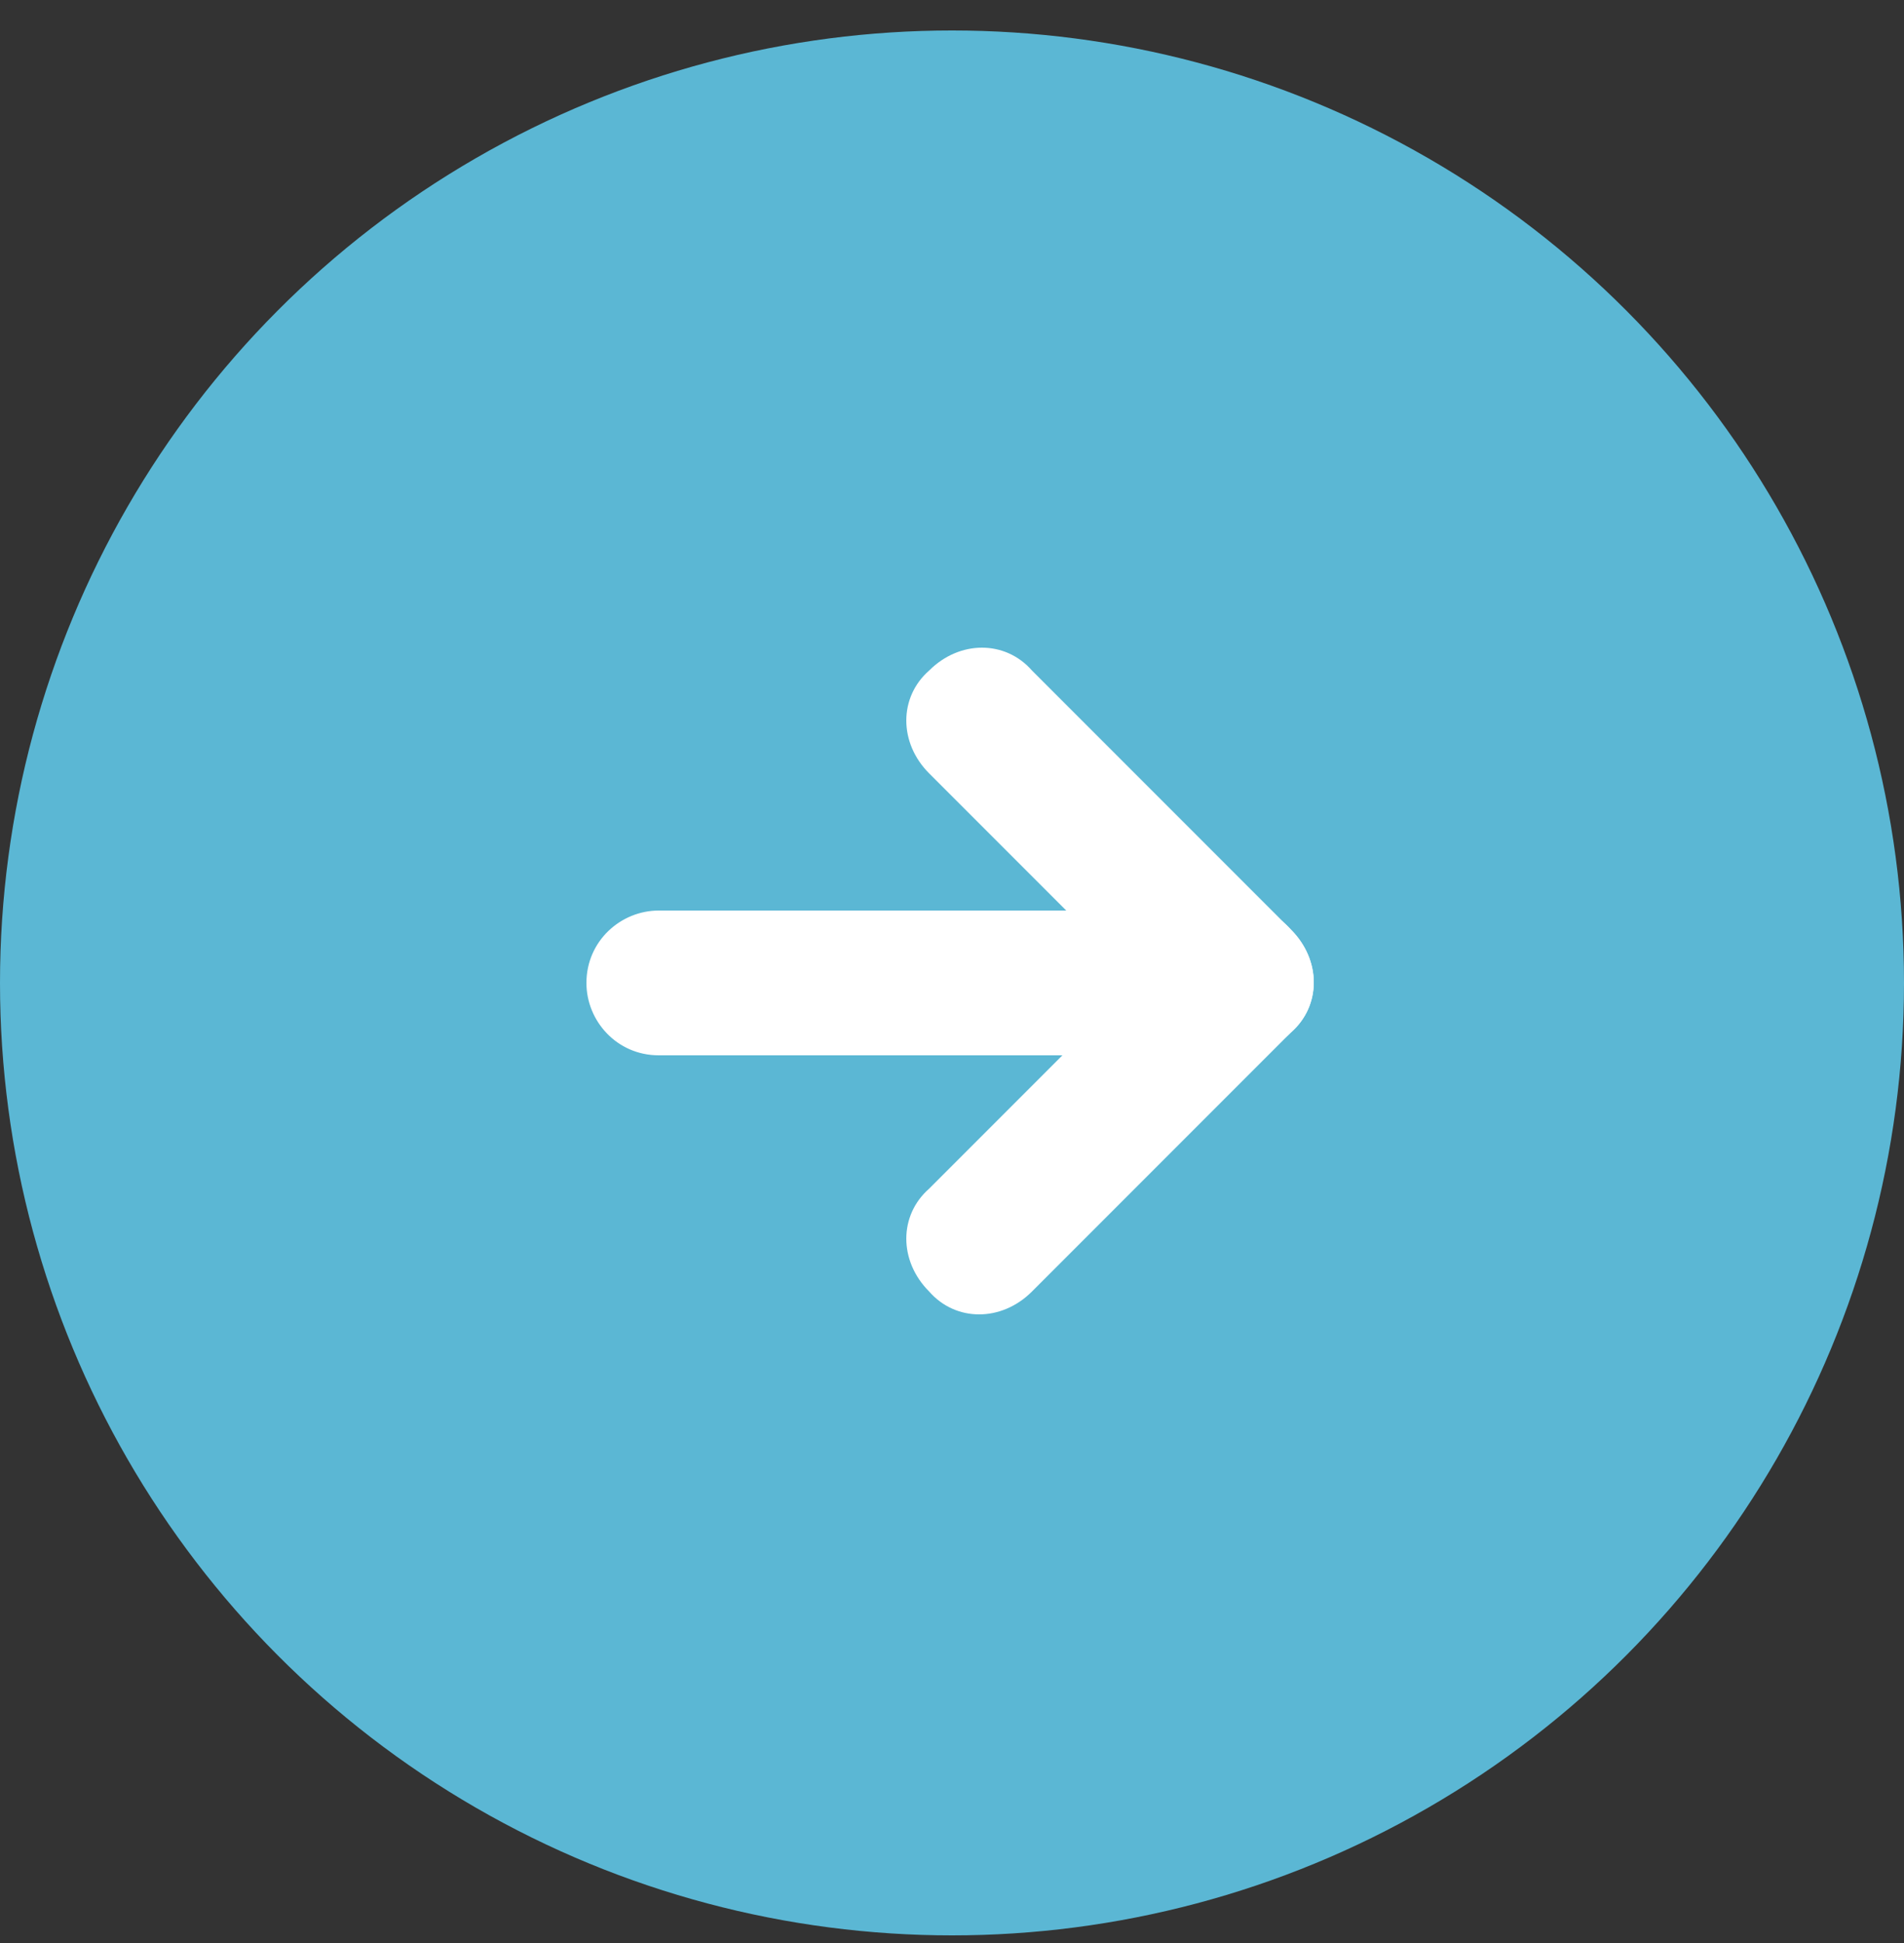 <?xml version="1.0" encoding="UTF-8"?>
<svg xmlns="http://www.w3.org/2000/svg" version="1.1" viewBox="0 0 50 51">
  <rect x="0" y="0" width="50" height="51" fill="#333333" stroke="none"/>
  <defs>
    <style>
      .cls-1 {
        fill: #fff;
      }

      .cls-2 {
        fill: #5bb7d4;
      }
    </style>
  </defs>
  <!-- Generator: Adobe Illustrator 28.7.1, SVG Export Plug-In . SVG Version: 1.2.0 Build 142)  -->
  <g>
    <g id="_レイヤー_1" data-name="レイヤー_1">
      <g id="_グループ_12570" data-name="グループ_12570">
        <circle id="_楕円形_1651" data-name="楕円形_1651" class="cls-2" cx="25" cy="25.8" r="25"/>
        <path id="_長方形_1527" data-name="長方形_1527" class="cls-1" d="M17.3,23.9h13.5c1.1,0,1.9.9,1.9,1.9h0c0,1.1-.9,1.9-1.9,1.9h-13.5c-1.1,0-1.9-.9-1.9-1.9h0c0-1.1.9-1.9,1.9-1.9Z"/>
        <path id="_長方形_1540" data-name="長方形_1540" class="cls-1" d="M24.4,31.2l6.8-6.8c.8-.8,2-.8,2.7,0h0c.8.8.8,2,0,2.7l-6.8,6.8c-.8.8-2,.8-2.7,0h0c-.8-.8-.8-2,0-2.7Z"/>
        <path id="_長方形_1541" data-name="長方形_1541" class="cls-1" d="M27.1,17.6l6.8,6.8c.8.8.8,2,0,2.7h0c-.8.8-2,.8-2.7,0l-6.8-6.8c-.8-.8-.8-2,0-2.7h0c.8-.8,2-.8,2.7,0Z"/>
      </g>
    </g>
  </g>
</svg>